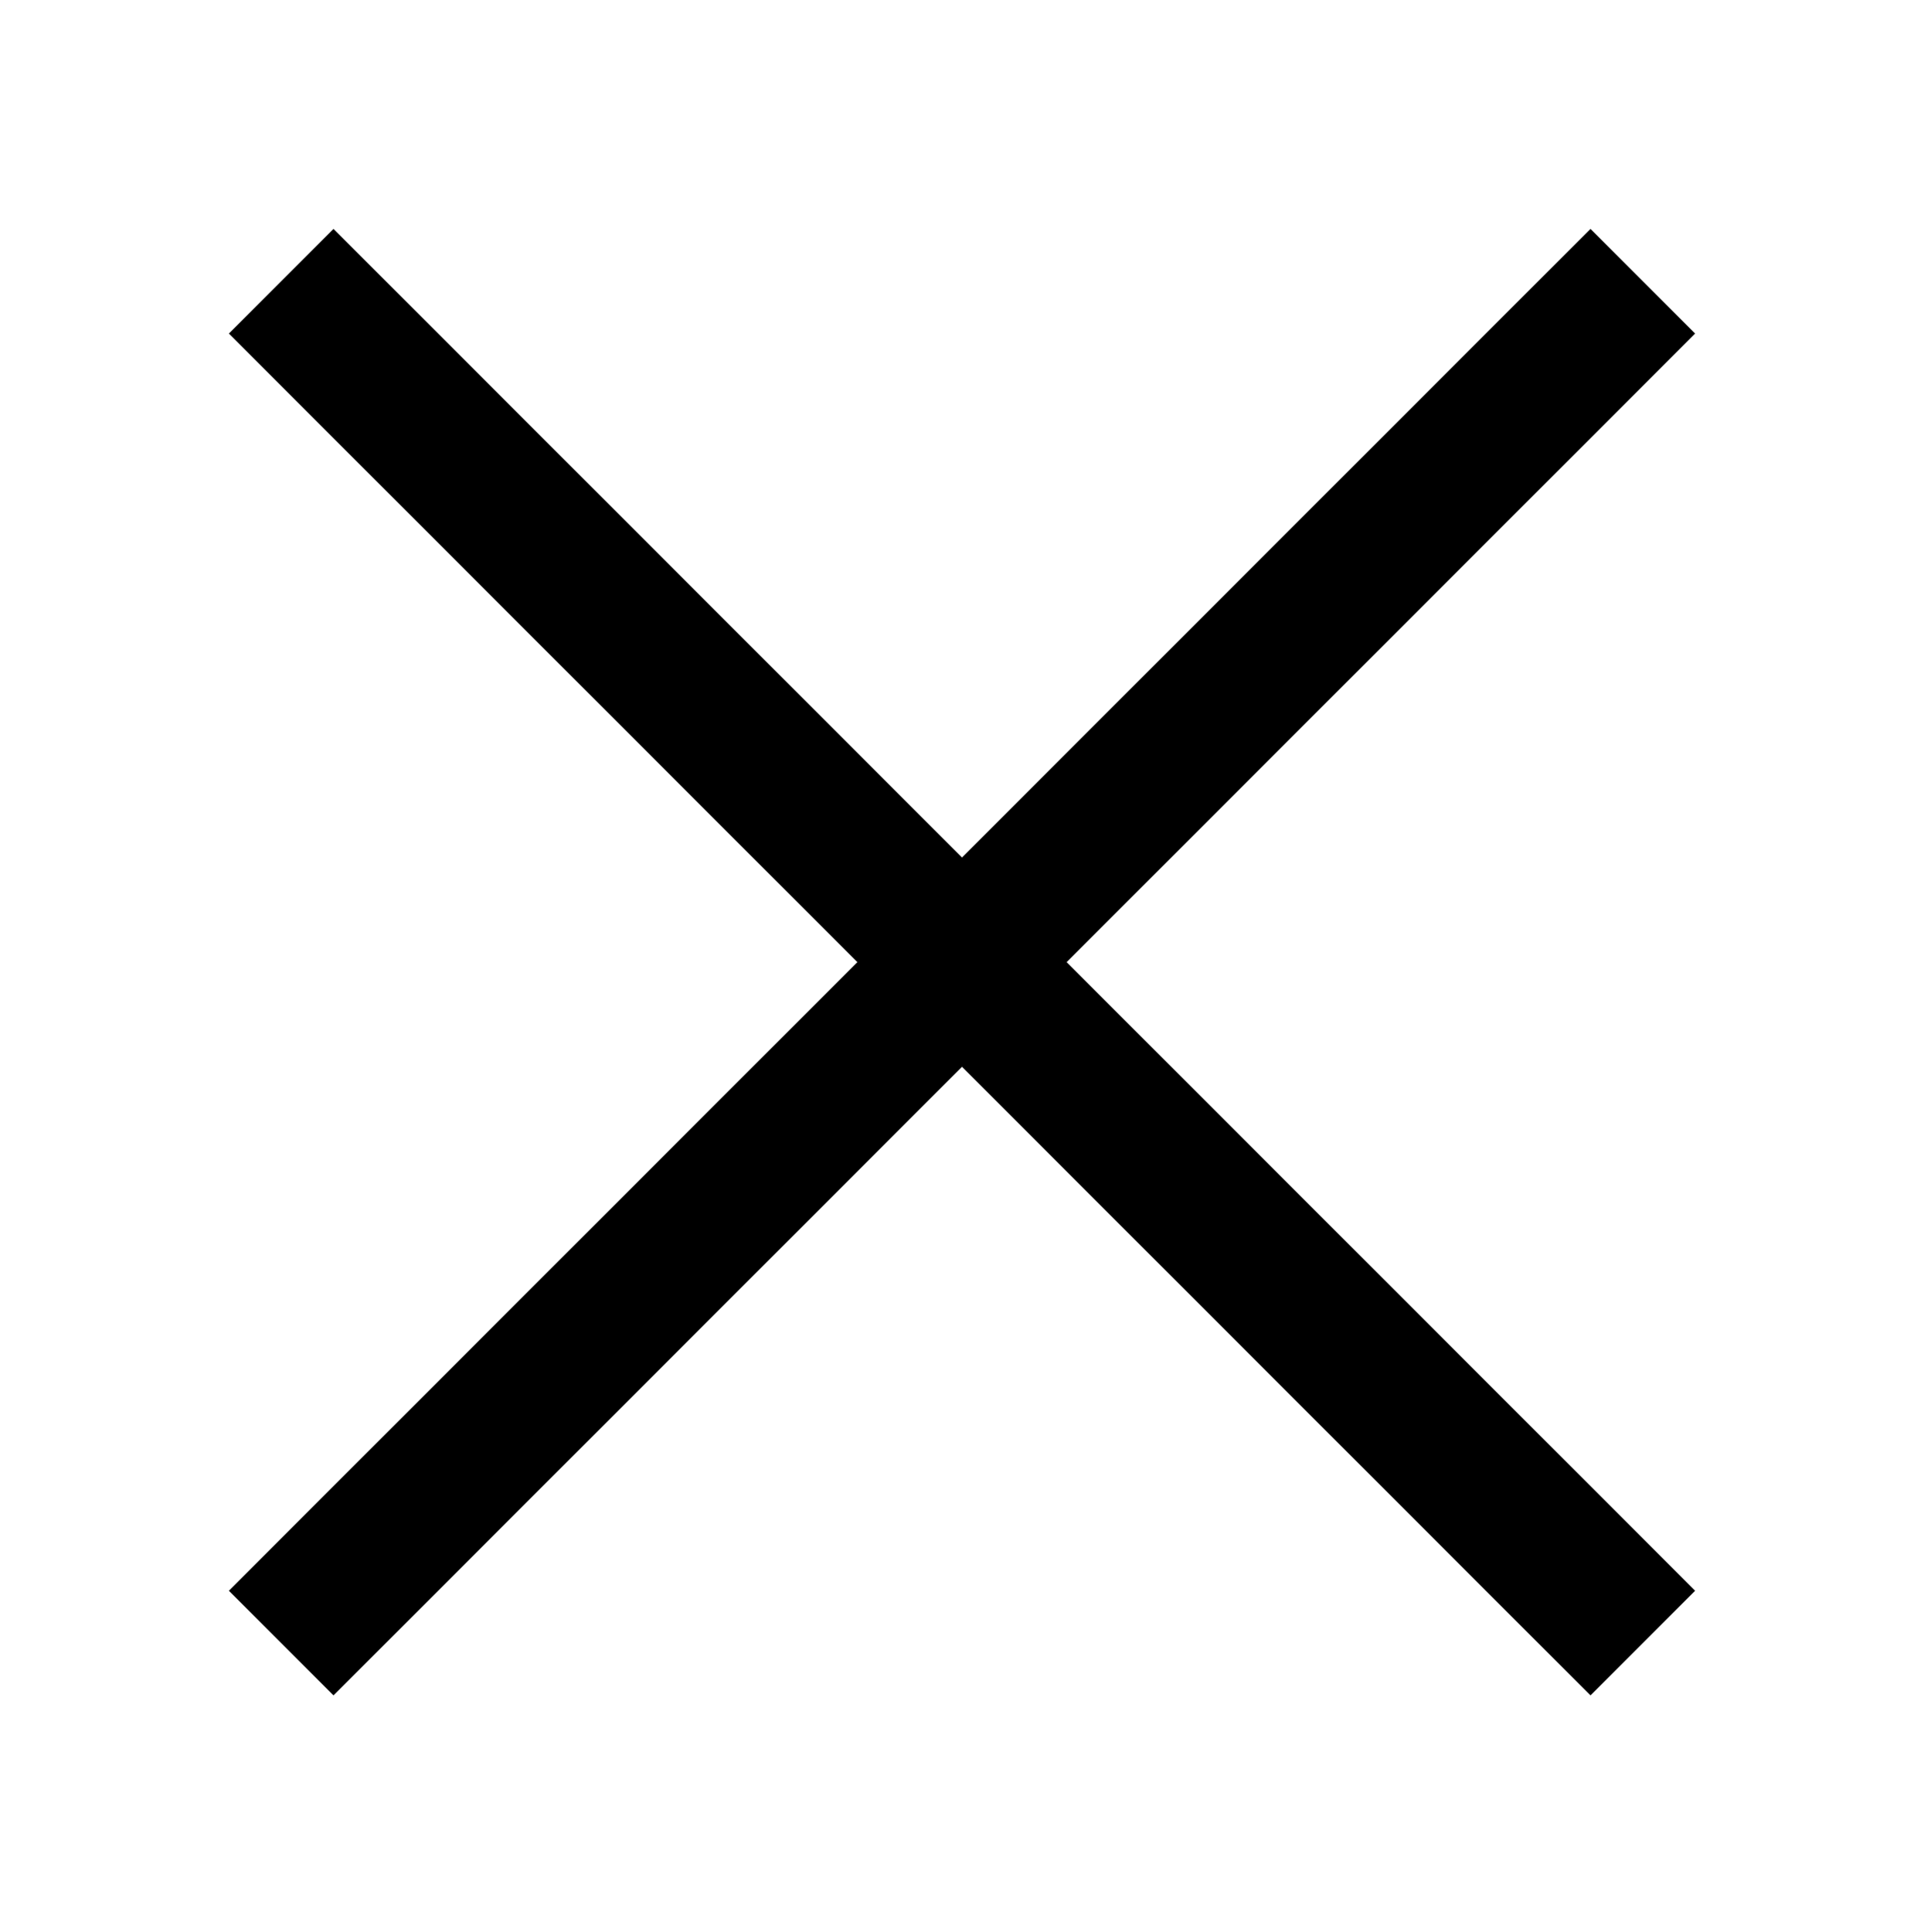 <?xml version="1.0" encoding="utf-8"?>
<!-- Generator: Adobe Illustrator 24.2.3, SVG Export Plug-In . SVG Version: 6.00 Build 0)  -->
<svg version="1.1" id="Layer_1" xmlns="http://www.w3.org/2000/svg" xmlns:xlink="http://www.w3.org/1999/xlink" x="0px" y="0px"
	 viewBox="0 0 26 26.1" style="enable-background:new 0 0 26 26.1;" xml:space="preserve">
<style type="text/css">
	.st0{fill:none;stroke:#000000;stroke-width:2;}
</style>
<g id="Component_79_4" transform="translate(0 1)">
	<line id="Line_44" class="st0" x1="3.8" y1="21.2" x2="22.2" y2="2.8"/>
	<line id="Line_45" class="st0" x1="3.8" y1="2.8" x2="22.2" y2="21.2"/>
</g>
</svg>
